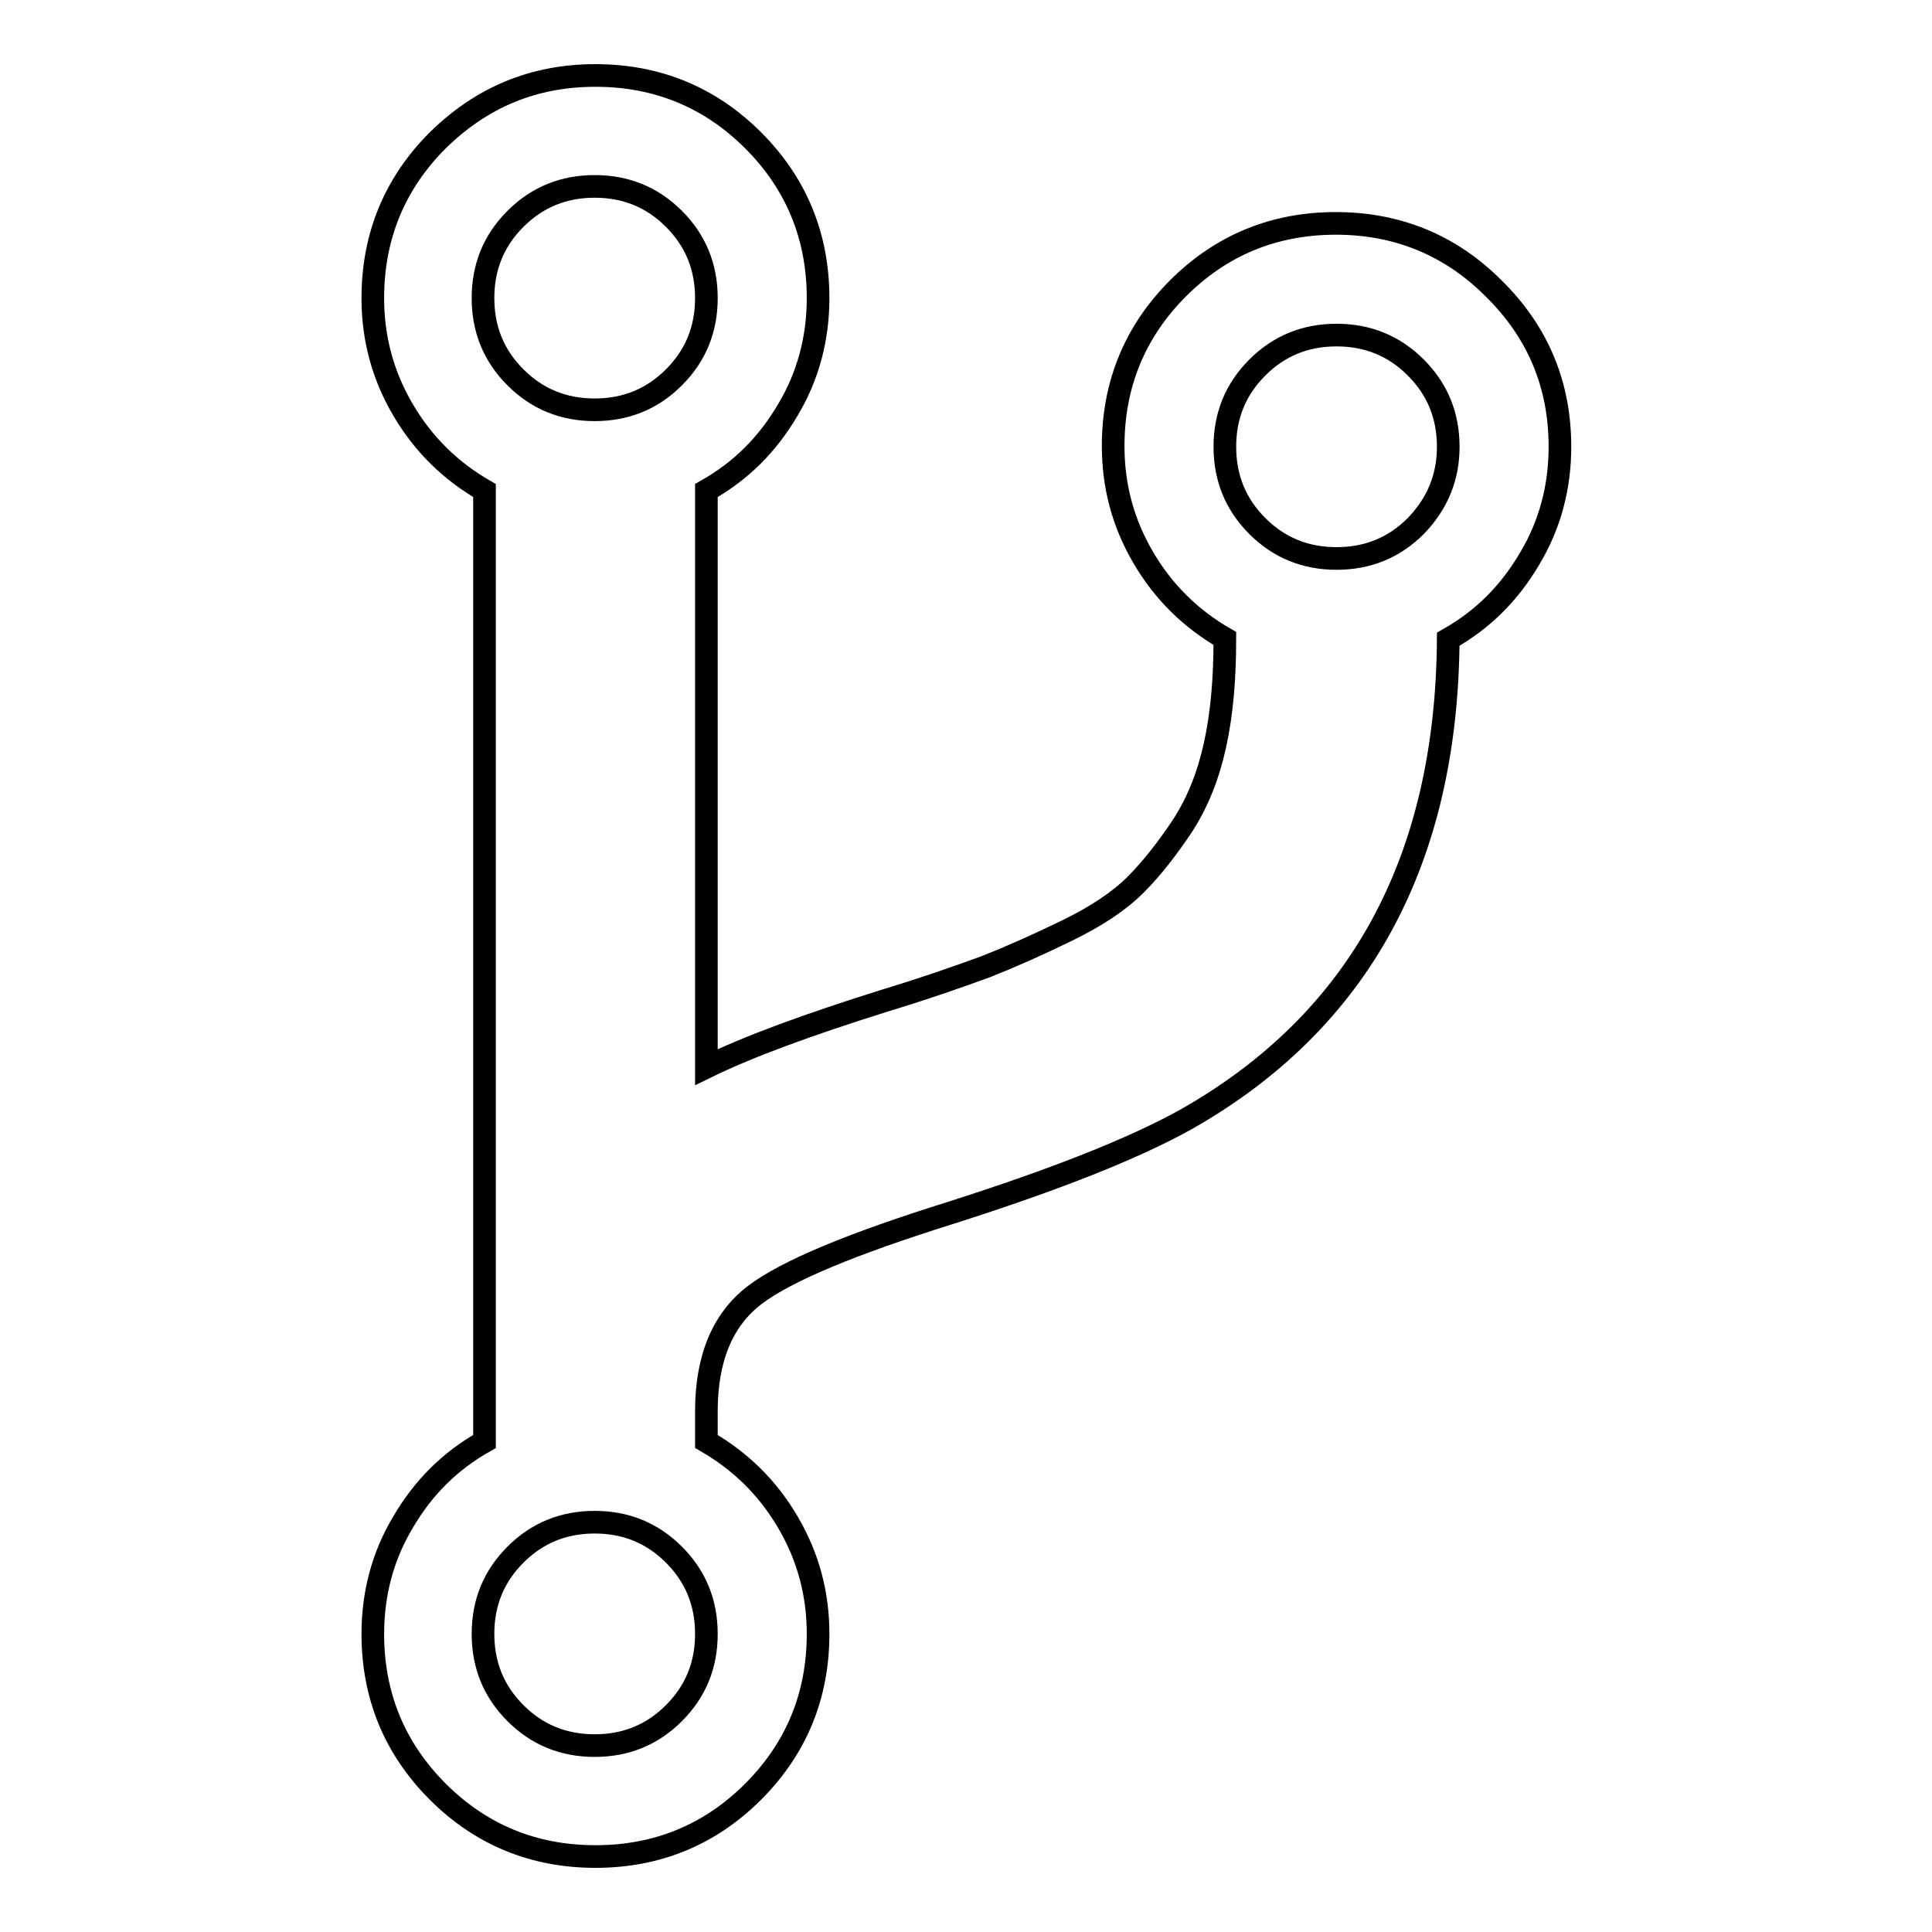 <?xml version="1.0" encoding="utf-8"?>
<!-- Svg Vector Icons : http://www.onlinewebfonts.com/icon -->
<!DOCTYPE svg PUBLIC "-//W3C//DTD SVG 1.1//EN" "http://www.w3.org/Graphics/SVG/1.1/DTD/svg11.dtd">
<svg version="1.1" xmlns="http://www.w3.org/2000/svg" xmlns:xlink="http://www.w3.org/1999/xlink" x="0px" y="0px" viewBox="0 0 256 256" enable-background="new 0 0 256 256" xml:space="preserve">
<g><g><path stroke-width="3" fill-opacity="0" stroke="#000000"  d="M93.6,216.5c0-4.1-1.4-7.6-4.3-10.5s-6.4-4.3-10.5-4.3c-4.1,0-7.6,1.4-10.5,4.3c-2.9,2.9-4.3,6.4-4.3,10.5s1.4,7.6,4.3,10.5c2.9,2.9,6.4,4.3,10.5,4.3c4.1,0,7.6-1.4,10.5-4.3C92.2,224.1,93.6,220.6,93.6,216.5z M93.6,39.5c0-4.1-1.4-7.6-4.3-10.5s-6.4-4.3-10.5-4.3c-4.1,0-7.6,1.4-10.5,4.3c-2.9,2.9-4.3,6.4-4.3,10.5c0,4.1,1.4,7.6,4.3,10.5c2.9,2.9,6.4,4.3,10.5,4.3c4.1,0,7.6-1.4,10.5-4.3C92.2,47.1,93.6,43.6,93.6,39.5z M191.9,59.2c0-4.1-1.4-7.6-4.3-10.5s-6.4-4.3-10.5-4.3c-4.1,0-7.6,1.4-10.5,4.3c-2.9,2.9-4.3,6.4-4.3,10.5s1.4,7.6,4.3,10.5c2.9,2.9,6.4,4.3,10.5,4.3c4.1,0,7.6-1.4,10.5-4.3C190.5,66.7,191.9,63.2,191.9,59.2z M206.7,59.2c0,5.3-1.3,10.3-4,14.8c-2.7,4.6-6.2,8.1-10.8,10.7c-0.2,29.4-11.8,50.6-34.7,63.6c-7,3.9-17.4,8-31.2,12.4c-13.1,4.1-21.8,7.7-26,10.9c-4.2,3.2-6.4,8.3-6.4,15.4v4c4.5,2.6,8.1,6.1,10.8,10.7c2.7,4.6,4,9.5,4,14.8c0,8.2-2.9,15.2-8.6,20.9c-5.7,5.7-12.7,8.6-20.9,8.6c-8.2,0-15.2-2.9-20.9-8.6c-5.7-5.7-8.6-12.7-8.6-20.9c0-5.3,1.3-10.3,4-14.8c2.7-4.6,6.2-8.1,10.8-10.7V65c-4.5-2.6-8.1-6.1-10.8-10.7c-2.7-4.6-4-9.5-4-14.8c0-8.2,2.9-15.2,8.6-20.9c5.8-5.7,12.7-8.6,20.9-8.6c8.2,0,15.2,2.9,20.9,8.6c5.7,5.7,8.6,12.7,8.6,20.9c0,5.3-1.3,10.3-4,14.8c-2.7,4.6-6.2,8.1-10.8,10.7v76.4c5.5-2.7,13.4-5.6,23.6-8.8c5.6-1.7,10.1-3.3,13.4-4.5c3.3-1.3,6.9-2.9,10.8-4.8c3.9-1.9,6.9-3.9,9.1-6.1c2.1-2.1,4.2-4.8,6.2-7.8c2-3.1,3.4-6.6,4.3-10.7s1.3-8.7,1.3-14.1c-4.5-2.6-8.1-6.1-10.8-10.7c-2.7-4.6-4-9.5-4-14.8c0-8.2,2.9-15.2,8.6-20.9s12.7-8.6,20.9-8.6c8.2,0,15.2,2.9,20.9,8.6C203.8,44,206.7,51,206.7,59.2L206.7,59.2z"/></g></g>
</svg>